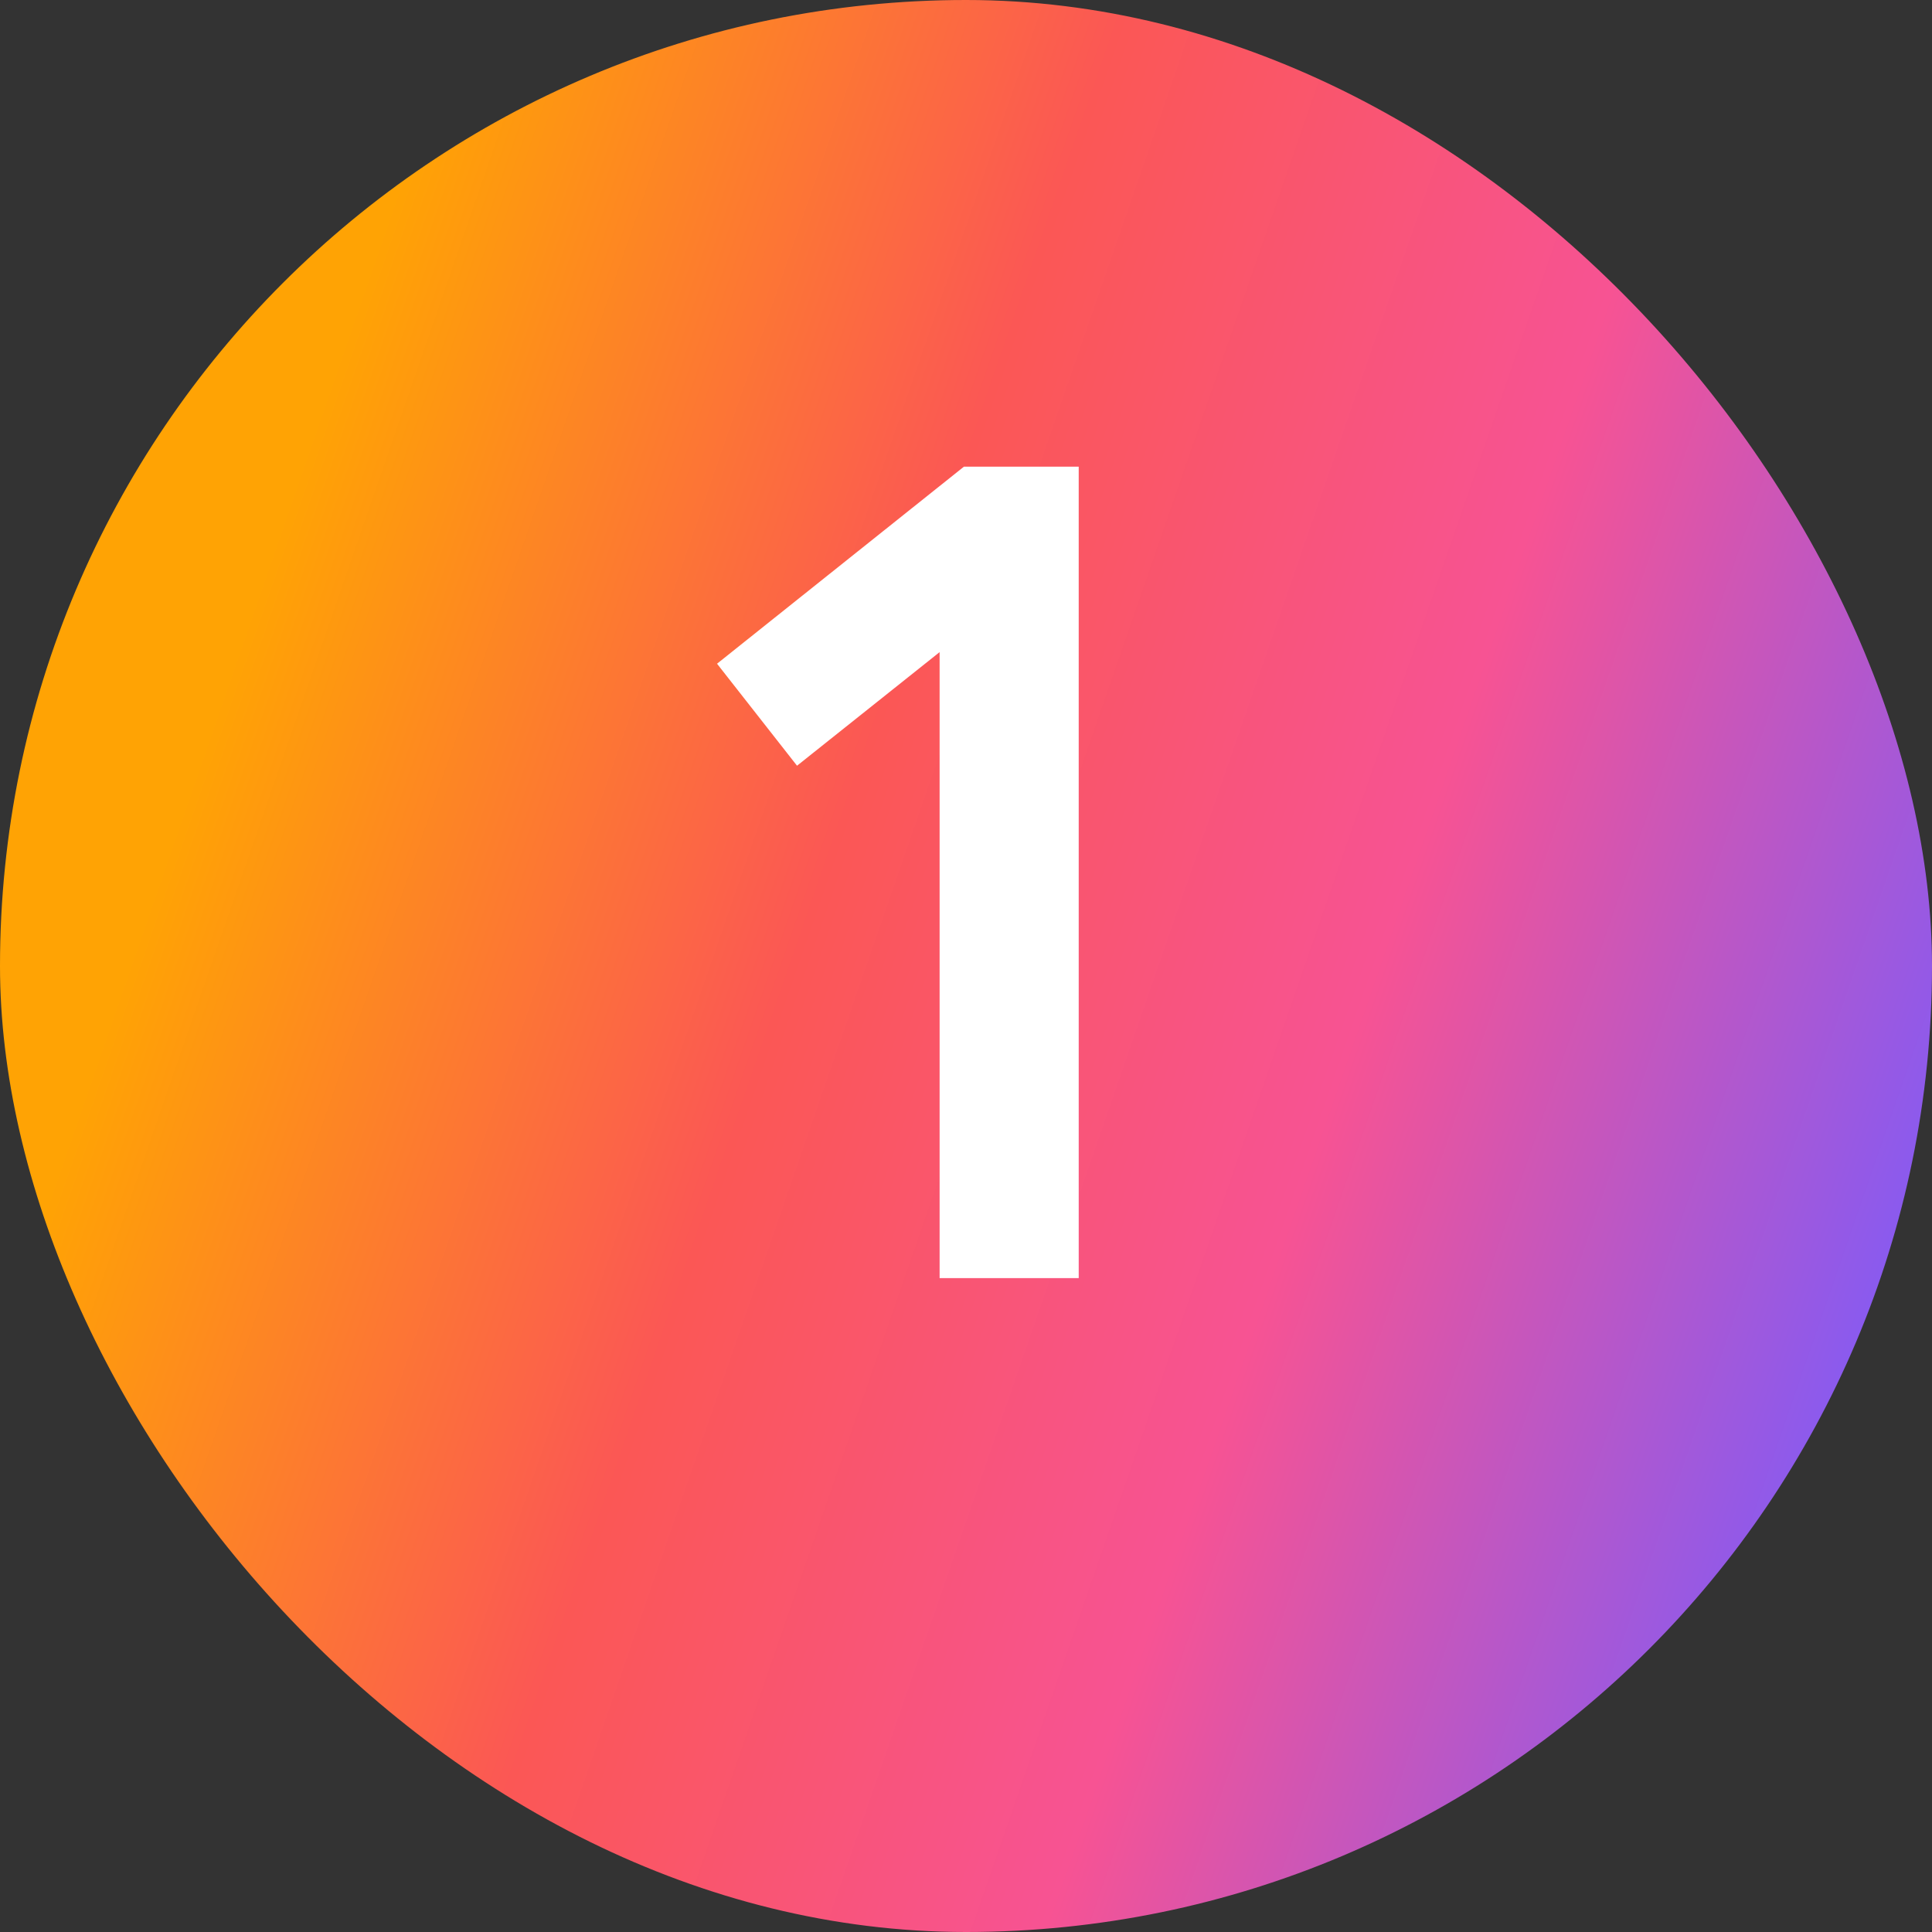 <svg xmlns="http://www.w3.org/2000/svg" fill="none" viewBox="0 0 65 65" height="65" width="65">
<rect x="0" y="0" width="65" height="65" fill="#333333" stroke="none"/>
<rect fill="url(#paint0_linear_5095_383)" rx="32.5" height="65" width="65"></rect>
<path fill="white" d="M24.124 22.33L32.431 15.7H36.292V43H31.612V21.94L26.815 25.762L24.124 22.33Z"></path>
<defs>
<linearGradient gradientUnits="userSpaceOnUse" y2="33.665" x2="-11.65" y1="60.19" x1="65" id="paint0_linear_5095_383">
<stop stop-color="#7B5BFB" offset="0.056"></stop>
<stop stop-color="#F75393" offset="0.329"></stop>
<stop stop-color="#FB5755" offset="0.558"></stop>
<stop stop-color="#FFA304" offset="0.819"></stop>
</linearGradient>
</defs>
</svg>
